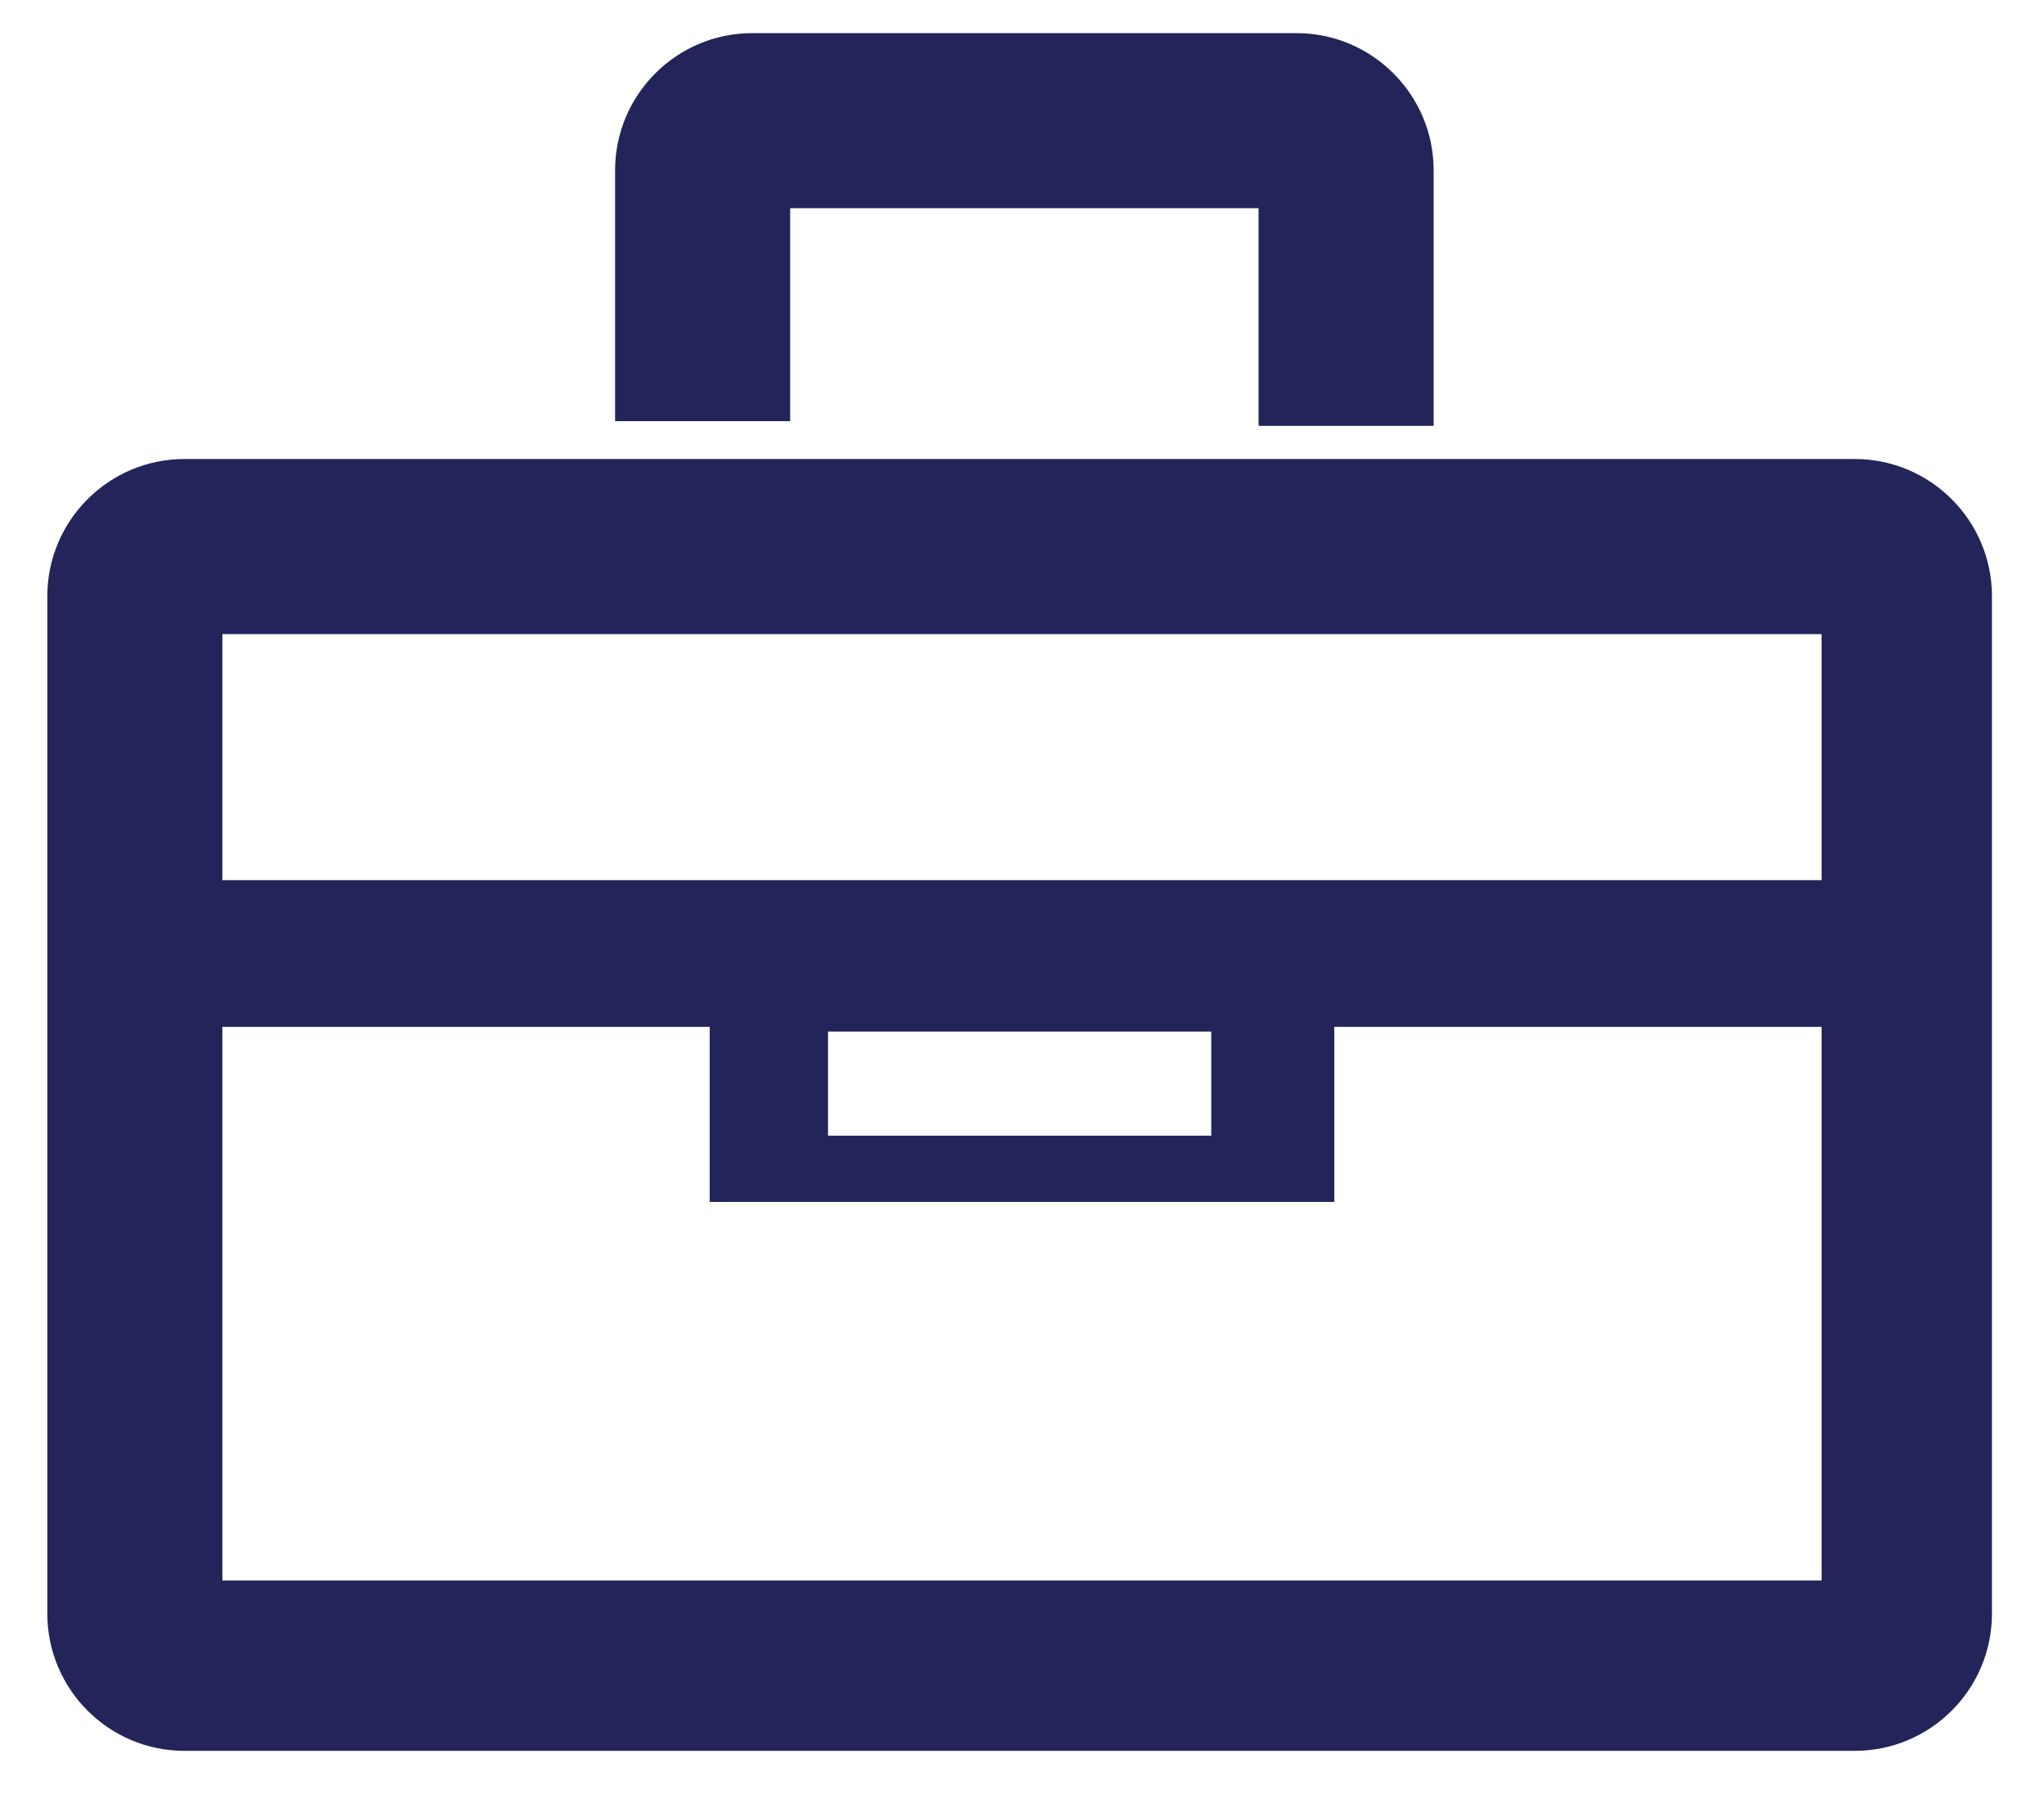 <?xml version="1.0" encoding="UTF-8"?>
<svg xmlns="http://www.w3.org/2000/svg" version="1.1" viewBox="0 0 43.2 38.3">
  <!-- Generator: Adobe Illustrator 29.1.0, SVG Export Plug-In . SVG Version: 2.1.0 Build 142)  -->
  <defs>
    <style>
      .st0 {
        fill: #232459;
      }

      .st1 {
        fill: #70cddd;
      }

      .st2 {
        display: none;
      }
    </style>
  </defs>
  <g id="Layer_1" class="st2">
    <g>
      <polygon class="st1" points="24.6 34 -7.6 19.4 25.4 4.8 57.3 19.1 24.6 34"/>
      <g>
        <rect class="st1" x="54.6" y="18.5" width="2" height="21.4"/>
        <path class="st1" d="M58.9,40.7c0-1.8-1.4-3.2-3.2-3.2s-3.2,1.4-3.2,3.2,1.4,3.2,3.2,3.2,3.2-1.4,3.2-3.2Z"/>
        <g>
          <path class="st1" d="M54.2,41.7s-2.6,5.3-1.5,13.5h3.7v-14.2s-2.1,1.2-2.1.8Z"/>
          <path class="st1" d="M57.4,41.7s2.5,5.3,1.5,13.5h-3.6v-14.2s2.1,1.2,2.1.8Z"/>
        </g>
      </g>
      <path class="st1" d="M42.9,28.1c0,.2-15.8,7.5-18.8,8.9-3-1.4-18.8-8.7-18.8-8.9v21.7c5.1,5.4,15.1,6.3,18.3,6.4h0s.2,0,.5,0c.3,0,.5,0,.5,0h0c3.2-.2,13.2-1,18.3-6.4v-21.7Z"/>
    </g>
    <path class="st1" d="M25.7,28.9c-2.8,0-5,2.3-5,5s2.3,5,5,5,5-2.3,5-5-2.3-5-5-5Z"/>
  </g>
  <g id="Layer_2" class="st2">
    <path class="st1" d="M58.4,33.8c0-3.6-4.2-6.8-11-9,3.2-6.3,3.9-11.6,1.4-14.1-2.5-2.5-7.8-1.8-14.1,1.4-2.2-6.7-5.4-11-9-11s-6.8,4.2-9,11c-6.3-3.2-11.6-3.9-14.1-1.4-2.5,2.5-1.8,7.8,1.4,14.1-6.7,2.2-11,5.4-11,9s4.2,6.8,11,9c-3.2,6.3-3.9,11.6-1.4,14.1,2.5,2.5,7.8,1.8,14.1-1.4,2.2,6.7,5.4,11,9,11s6.8-4.2,9-11c6.3,3.2,11.6,3.9,14.1,1.4,2.5-2.5,1.8-7.8-1.4-14.1,6.7-2.2,11-5.4,11-9ZM45.1,14.5c1.8,1.8,1.6,5.3-.2,9.6-2.4-.6-5.1-1.2-7.9-1.6-.4-2.8-.9-5.5-1.6-7.9,4.3-1.8,7.8-2,9.6-.2ZM35.8,33.8c0,1.4,0,2.8-.1,4.1-.9,1-1.8,2-2.8,3-1,1-2,1.9-3,2.8-1.3,0-2.7.1-4.1.1s-2.8,0-4.1-.1c-1-.9-2-1.8-3-2.8-1-1-1.9-2-2.8-3,0-1.3-.1-2.7-.1-4.1s0-2.8.1-4.1c.9-1,1.8-2,2.8-3,1-1,2-1.9,3-2.8,1.3,0,2.7-.1,4.1-.1s2.8,0,4.1.1c1,.9,2,1.8,3,2.8,1,1,1.9,2,2.8,3,0,1.3.1,2.7.1,4.1ZM34.2,25.3c-.4-.4-.8-.8-1.2-1.2.7,0,1.5.2,2.2.3,0,.7.2,1.4.3,2.2-.4-.4-.8-.8-1.2-1.2ZM30.7,21.9c-1.1-1-2.2-1.9-3.2-2.7,2-1.4,4-2.6,5.8-3.5.6,2,1.2,4.2,1.6,6.6-1.4-.1-2.8-.3-4.2-.3ZM27.5,21.8c-.6,0-1.1,0-1.7,0s-1.1,0-1.7,0c.6-.5,1.1-.9,1.7-1.4.6.4,1.1.9,1.7,1.4ZM20.8,21.9c-1.4,0-2.8.2-4.2.3.4-2.4,1-4.6,1.6-6.6,1.9.9,3.8,2.1,5.8,3.5-1.1.9-2.1,1.8-3.2,2.7ZM18.4,24.1c-.4.4-.8.8-1.2,1.2s-.8.8-1.2,1.2c0-.7.2-1.5.3-2.2.7,0,1.4-.2,2.2-.3ZM13.8,28.9c-1,1.1-1.9,2.1-2.7,3.2-1.4-2-2.6-4-3.5-5.8,2-.6,4.2-1.2,6.6-1.6-.1,1.4-.3,2.8-.3,4.2ZM13.7,32.1c0,.6,0,1.1,0,1.7s0,1.1,0,1.7c-.5-.6-.9-1.1-1.4-1.7.4-.6.9-1.1,1.4-1.7ZM13.8,38.7c0,1.4.2,2.8.3,4.2-2.4-.4-4.6-1-6.6-1.6.9-1.8,2.1-3.8,3.5-5.8.9,1.1,1.8,2.1,2.7,3.2ZM16,41.1c.4.4.8.8,1.2,1.2.4.4.8.8,1.2,1.2-.7,0-1.5-.2-2.2-.3,0-.7-.2-1.4-.3-2.2ZM20.8,45.7c1.1,1,2.1,1.9,3.2,2.7-2,1.4-4,2.6-5.8,3.5-.6-2-1.2-4.2-1.6-6.6,1.4.1,2.8.3,4.2.3ZM24,45.8c.6,0,1.1,0,1.7,0s1.1,0,1.7,0c-.6.5-1.1.9-1.7,1.4-.6-.4-1.1-.9-1.7-1.4ZM30.7,45.7c1.4,0,2.8-.2,4.2-.3-.4,2.4-1,4.6-1.6,6.6-1.9-.9-3.8-2.1-5.8-3.5,1.1-.9,2.1-1.8,3.2-2.7ZM33,43.5c.4-.4.8-.8,1.2-1.2.4-.4.8-.8,1.2-1.2,0,.7-.2,1.5-.3,2.2-.7,0-1.4.2-2.2.3ZM37.6,38.7c1-1.1,1.9-2.1,2.7-3.2,1.4,2,2.6,4,3.5,5.8-2,.6-4.2,1.2-6.6,1.6.1-1.4.3-2.8.3-4.2ZM37.8,35.5c0-.6,0-1.1,0-1.7s0-1.2,0-1.7c.5.6.9,1.1,1.4,1.7-.4.6-.9,1.1-1.4,1.7ZM37.6,28.9c0-1.4-.2-2.8-.3-4.2,2.4.4,4.7,1,6.6,1.6-.9,1.9-2.1,3.8-3.5,5.8-.9-1.1-1.8-2.1-2.7-3.2ZM25.7,6.4c2.6,0,4.9,2.6,6.7,6.9-2.2,1.2-4.4,2.7-6.7,4.5-2.3-1.7-4.5-3.2-6.7-4.5,1.8-4.3,4.1-6.9,6.7-6.9ZM6.4,14.5c1.8-1.8,5.3-1.6,9.6.2-.6,2.4-1.2,5.1-1.6,7.9-2.8.4-5.5.9-7.9,1.6-1.8-4.3-2-7.8-.2-9.6ZM-1.6,33.8c0-2.6,2.6-4.9,6.9-6.7,1.2,2.2,2.7,4.4,4.5,6.7-1.7,2.3-3.2,4.5-4.5,6.7-4.3-1.8-6.9-4.1-6.9-6.7ZM6.4,53.1c-1.8-1.8-1.6-5.3.2-9.6,2.4.6,5.1,1.2,7.9,1.6.4,2.8.9,5.5,1.6,7.9-4.3,1.8-7.8,2-9.6.2ZM25.7,61.2c-2.6,0-4.9-2.6-6.7-6.9,2.2-1.2,4.4-2.7,6.7-4.5,2.3,1.7,4.5,3.2,6.7,4.5-1.8,4.3-4.1,6.9-6.7,6.9ZM45.1,53.1c-1.8,1.8-5.3,1.6-9.6-.2.6-2.4,1.2-5.1,1.6-7.9,2.8-.4,5.5-.9,7.9-1.6,1.8,4.3,2,7.8.1,9.6ZM46.2,40.5c-1.2-2.2-2.7-4.4-4.5-6.7,1.7-2.3,3.2-4.5,4.5-6.7,4.3,1.8,6.9,4.1,6.9,6.7s-2.6,4.9-6.9,6.7Z"/>
  </g>
  <g id="Layer_3" class="st2">
    <path class="st1" d="M55.3,31.9c-1-14.5-12.5-26.1-27-27h0c0,0-1.9,0-1.9,0h-1.9C9.9,5.8-1.7,17.4-2.6,31.9h0v3.9h0c1,14.5,12.5,26.1,27,27h0c0,0,1.9,0,1.9,0h1.9c14.5-1,26.1-12.6,27-27.1h0v-3.9h0ZM15.5,11.1c-1.9,2.5-3.4,5.6-4.5,9.1h-5.8c2.5-3.9,6.1-7.1,10.3-9.1ZM3.1,24.1h6.8c-.5,2.4-.8,5-1,7.7H1.2c.2-2.7.8-5.3,1.9-7.7ZM1.2,35.7h7.7c.1,2.7.4,5.3,1,7.7H3.1c-1-2.4-1.7-5-1.9-7.7ZM5.1,47.3h5.8c1.1,3.6,2.7,6.7,4.6,9.2-4.2-2-7.8-5.2-10.3-9.2ZM24.4,58.7c-4-1.1-7.4-5.3-9.5-11.4h9.5v11.4ZM24.4,43.5h-10.6c-.5-2.4-.9-5-1-7.7h11.6v7.7ZM24.4,31.9h-11.6c.1-2.7.5-5.3,1-7.7h10.6v7.7ZM24.4,20.3h-9.5c2.1-6,5.5-10.3,9.5-11.4v11.4ZM47.5,20.3h-5.8c-1.1-3.6-2.7-6.7-4.6-9.1,4.2,2,7.8,5.2,10.3,9.1ZM28.3,8.9c4,1.1,7.4,5.3,9.5,11.4h-9.5v-11.4ZM28.3,24.1h10.6c.6,2.4.9,5,1,7.7h-11.6v-7.7ZM28.3,35.7h11.6c-.1,2.7-.5,5.3-1,7.7h-10.6v-7.7ZM28.3,58.7v-11.4h9.5c-2.1,6-5.5,10.3-9.5,11.4ZM37.2,56.5c1.9-2.5,3.4-5.6,4.6-9.2h5.8c-2.5,3.9-6.1,7.1-10.3,9.2ZM49.5,43.5h-6.8c.5-2.4.8-5,1-7.7h7.7c-.2,2.7-.8,5.3-1.9,7.7ZM43.7,31.9c-.1-2.7-.4-5.3-1-7.7h6.8c1,2.4,1.6,5,1.9,7.7h-7.7Z"/>
  </g>
  <g id="Layer_4" class="st2">
    <g>
      <path class="st1" d="M31,14.7H2.2c-5.5,0-10,4.1-10,9.2v14.9c0,5.1,4.5,9.2,10,9.2h1.5c-1.6,3.9-5.2,13-5.1,12.8,0-.2,13.3-9.4,18.2-12.8h14.3c5.5,0,10-4.1,10-9.2v-14.9c0-5.1-4.5-9.2-10-9.2Z"/>
      <path class="st1" d="M53.5,10.6h-23.6c-1.3,0-2.5.3-3.6.8h6.8c6.3,0,11.4,4.7,11.4,10.6v17.1c0,.3,0,.6,0,.9,4.8,3.3,11.9,8.3,12,8.5,0,.2-2.9-7.3-4.2-10.5h1.2c4.5,0,8.2-3.4,8.2-7.6v-12.2c0-4.2-3.7-7.6-8.2-7.6Z"/>
    </g>
  </g>
  <g id="Layer_5">
    <g>
      <path class="st0" d="M16.6,4.4h10v4.6h3.7V3.6c0-1.6-1.3-2.9-2.9-2.9h-11.5c-1.6,0-2.9,1.3-2.9,2.9v5.3h3.7v-4.6Z"/>
      <path class="st0" d="M39.2,9.7H3.9c-1.6,0-2.9,1.3-2.9,2.9v21.5c0,1.6,1.3,2.9,2.9,2.9h35.3c1.6,0,2.9-1.3,2.9-2.9V12.6c0-1.6-1.3-2.9-2.9-2.9ZM38.5,33.4H4.7v-11.7h10.3v3.7h13.2v-3.7h10.3v11.7ZM17.5,24v-2.2h8.1v2.2h-8.1ZM38.5,18.6H4.7v-5.2h33.8v5.2Z"/>
    </g>
  </g>
  <g id="Layer_6" class="st2">
    <g>
      <path class="st0" d="M14.3,32.1l-5.2-3.6-14.9,10.2c.5.4,1.3.7,2.1.7h36.1c.8,0,1.5-.2,2.1-.7l-14.9-10.2-5.2,3.6Z"/>
      <polygon class="st0" points="35.4 37.3 35.4 17.4 20.8 27.5 35.4 37.3"/>
      <polygon class="st0" points="35.4 15.3 14.3 .9 -6.8 15.3 14.3 29.7 35.4 15.3"/>
      <polygon class="st0" points="-6.8 17.4 -6.8 37.3 7.8 27.5 -6.8 17.4"/>
    </g>
  </g>
</svg>
